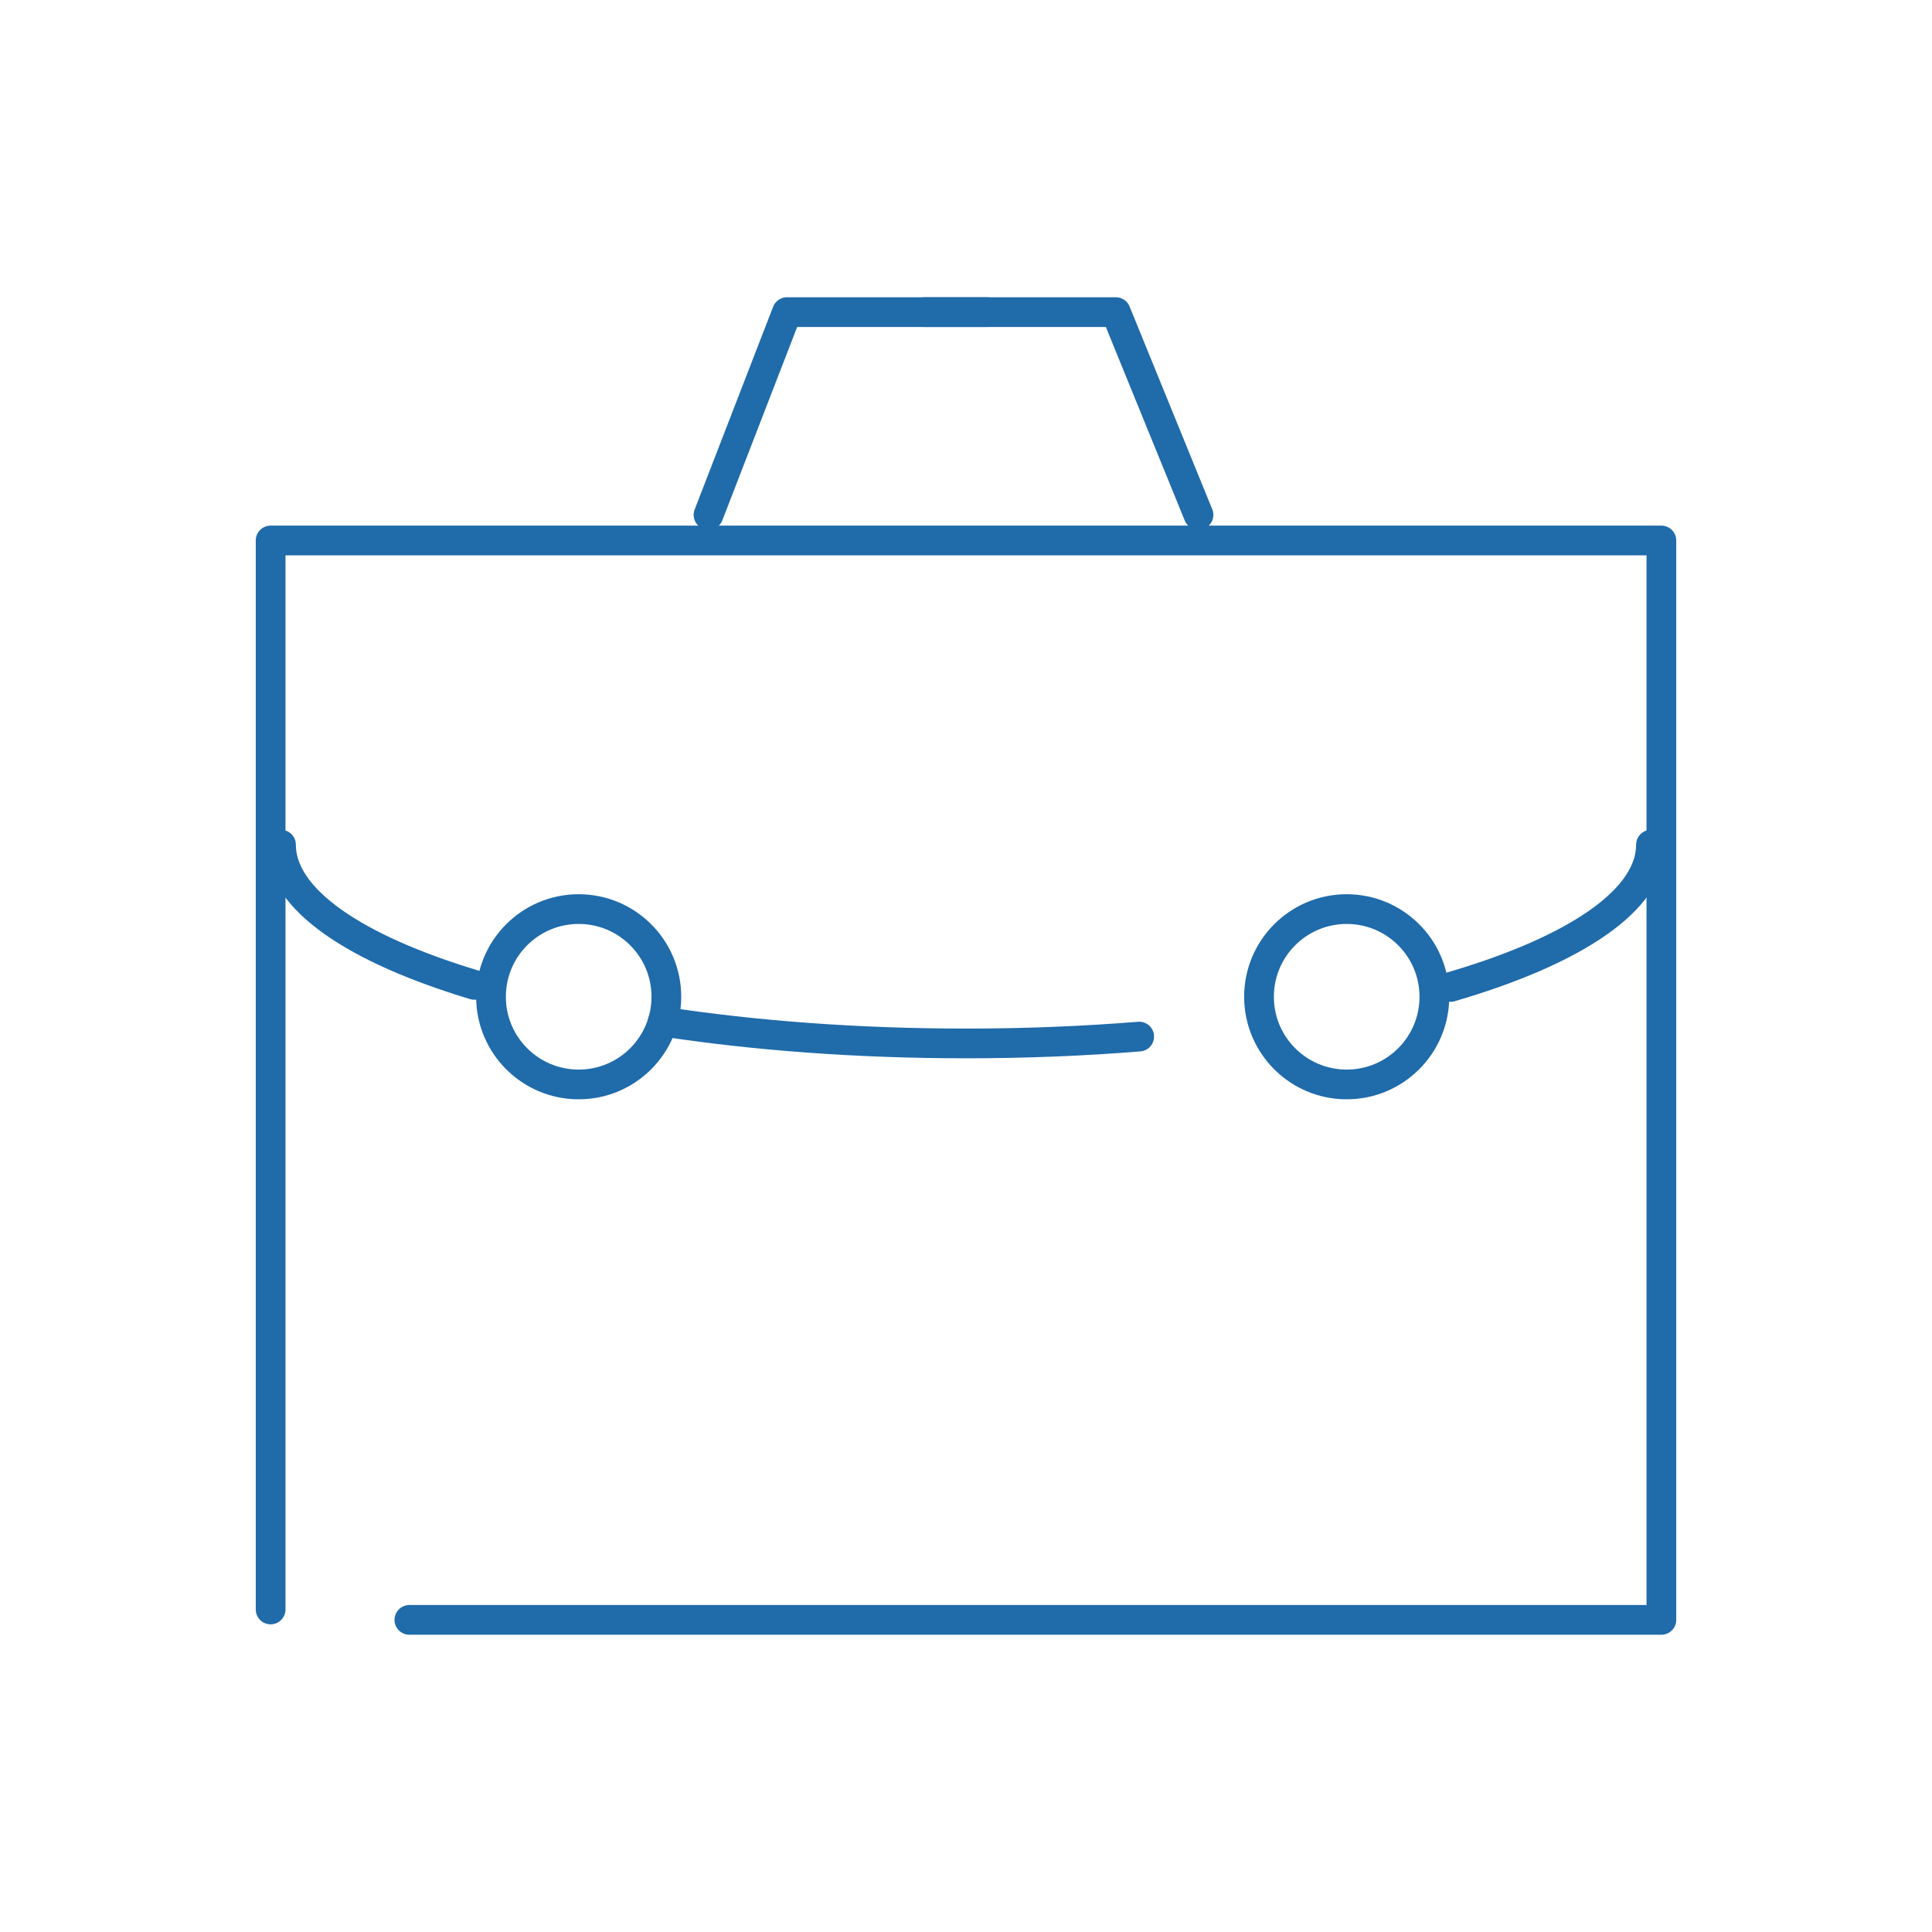 <?xml version="1.0" encoding="utf-8"?>
<!-- Generator: Adobe Illustrator 15.1.0, SVG Export Plug-In . SVG Version: 6.00 Build 0)  -->
<!DOCTYPE svg PUBLIC "-//W3C//DTD SVG 1.1//EN" "http://www.w3.org/Graphics/SVG/1.1/DTD/svg11.dtd">
<svg version="1.1"  xmlns="http://www.w3.org/2000/svg" xmlns:xlink="http://www.w3.org/1999/xlink" x="0px" y="0px"
	 width="65px" height="65px" viewBox="0 0 65 65" enable-background="new 0 0 65 65" xml:space="preserve">
<g>
	
		<circle fill="none" stroke="#206BAA" stroke-linecap="round" stroke-linejoin="round" stroke-miterlimit="10" cx="45.308" cy="33.535" r="2.95"/>
	<path fill="none" stroke="#206BAA" stroke-linecap="round" stroke-linejoin="round" stroke-miterlimit="10" d="M38.327,34.875
		c-1.858,0.15-3.812,0.23-5.827,0.23c-3.676,0-7.145-0.266-10.203-0.736"/>
	
		<circle fill="none" stroke="#206BAA" stroke-linecap="round" stroke-linejoin="round" stroke-miterlimit="10" cx="19.469" cy="33.535" r="2.95"/>
	<path fill="none" stroke="#206BAA" stroke-linecap="round" stroke-linejoin="round" stroke-miterlimit="10" d="M55.545,28.419
		c0,1.876-2.584,3.573-6.744,4.786"/>
	<path fill="none" stroke="#206BAA" stroke-linecap="round" stroke-linejoin="round" stroke-miterlimit="10" d="M15.962,33.135
		c-4.021-1.209-6.508-2.876-6.508-4.716"/>
	<g>
		<polyline fill="none" stroke="#206BAA" stroke-linecap="round" stroke-linejoin="round" stroke-miterlimit="10" points="
			23.837,17.323 26.477,10.501 33.198,10.501 		"/>
		<polyline fill="none" stroke="#206BAA" stroke-linecap="round" stroke-linejoin="round" stroke-miterlimit="10" points="
			40.322,17.323 37.541,10.501 31.104,10.501 		"/>
	</g>
	<polyline fill="none" stroke="#206BAA" stroke-linecap="round" stroke-linejoin="round" stroke-miterlimit="10" points="
		9.105,54.149 9.105,18.184 55.895,18.184 55.895,54.499 13.773,54.499 	"/>
</g>
</svg>
